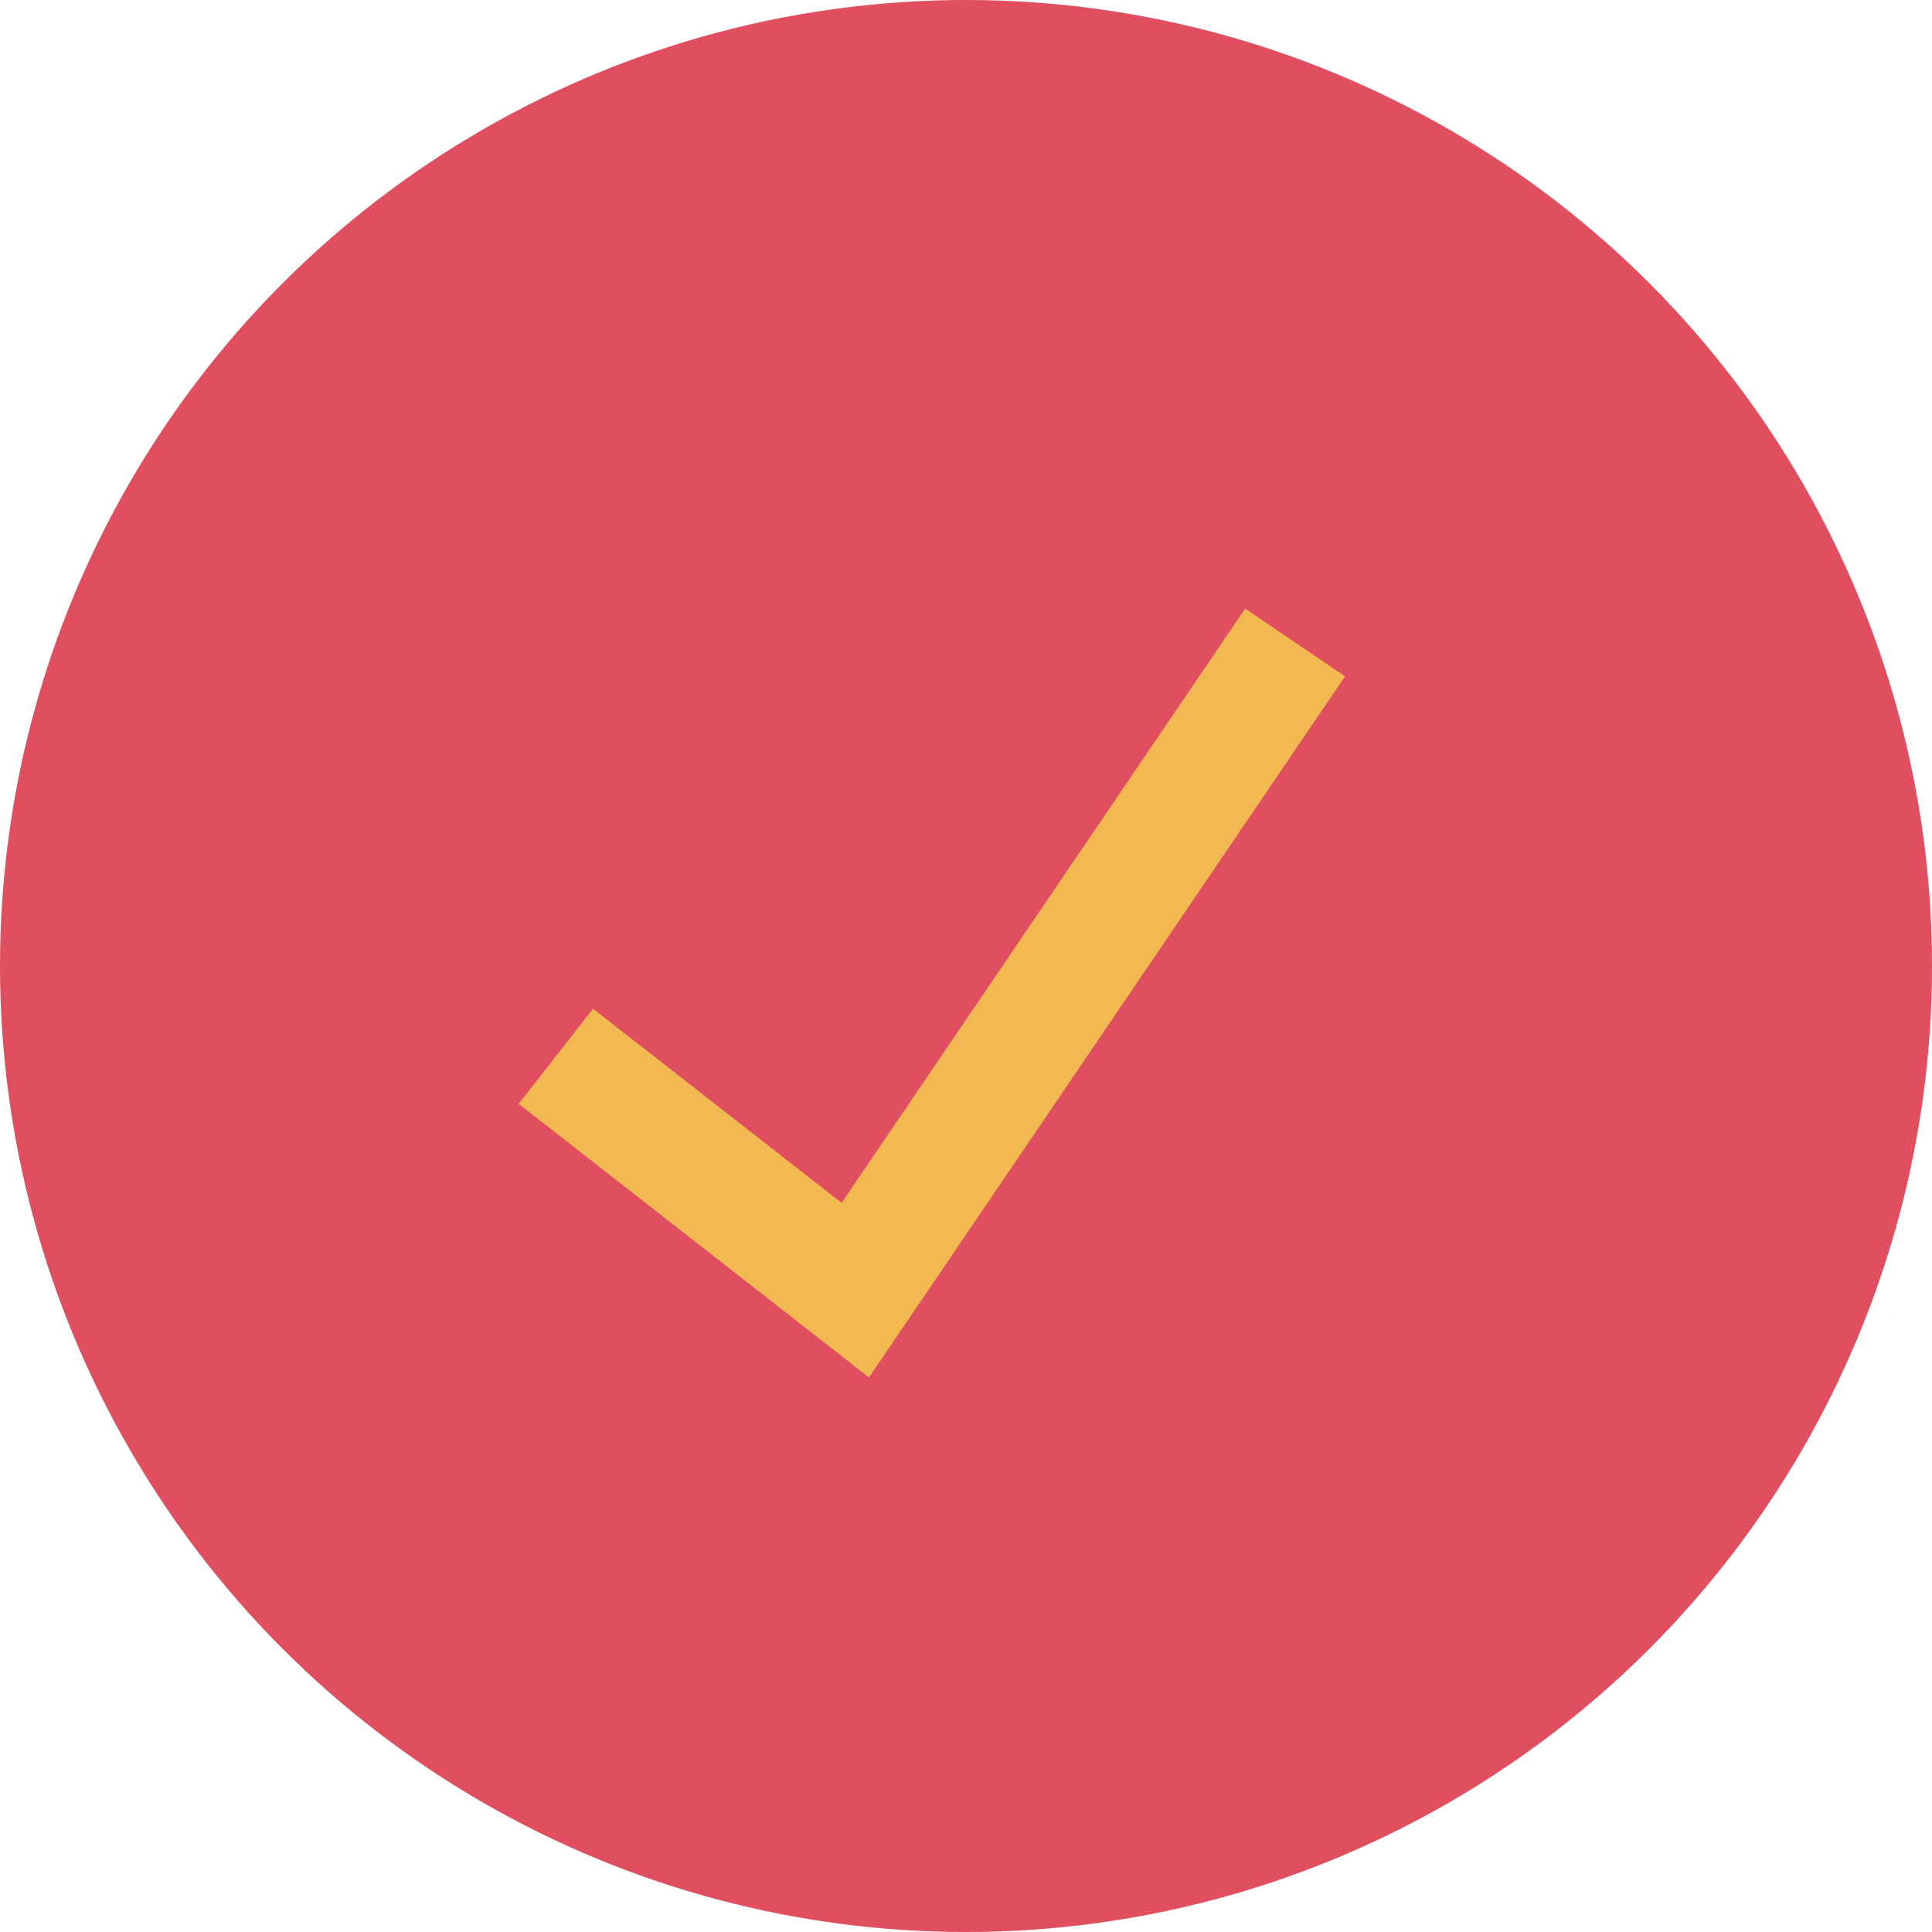 <?xml version="1.0" encoding="iso-8859-1"?>
<!-- Uploaded to: SVG Repo, www.svgrepo.com, Generator: SVG Repo Mixer Tools -->
<svg height="800px" width="800px" version="1.1" id="Layer_1" xmlns="http://www.w3.org/2000/svg" xmlns:xlink="http://www.w3.org/1999/xlink" 
	 viewBox="0 0 512 512" xml:space="preserve">
<circle style="fill:#E04F5F;" cx="256" cy="256" r="256"/>
<polygon style="fill:#F2B851;" points="230.288,365.04 137.456,292.528 157.152,267.312 223.04,318.768 329.984,161.28 
	356.448,179.248 "/>
</svg>